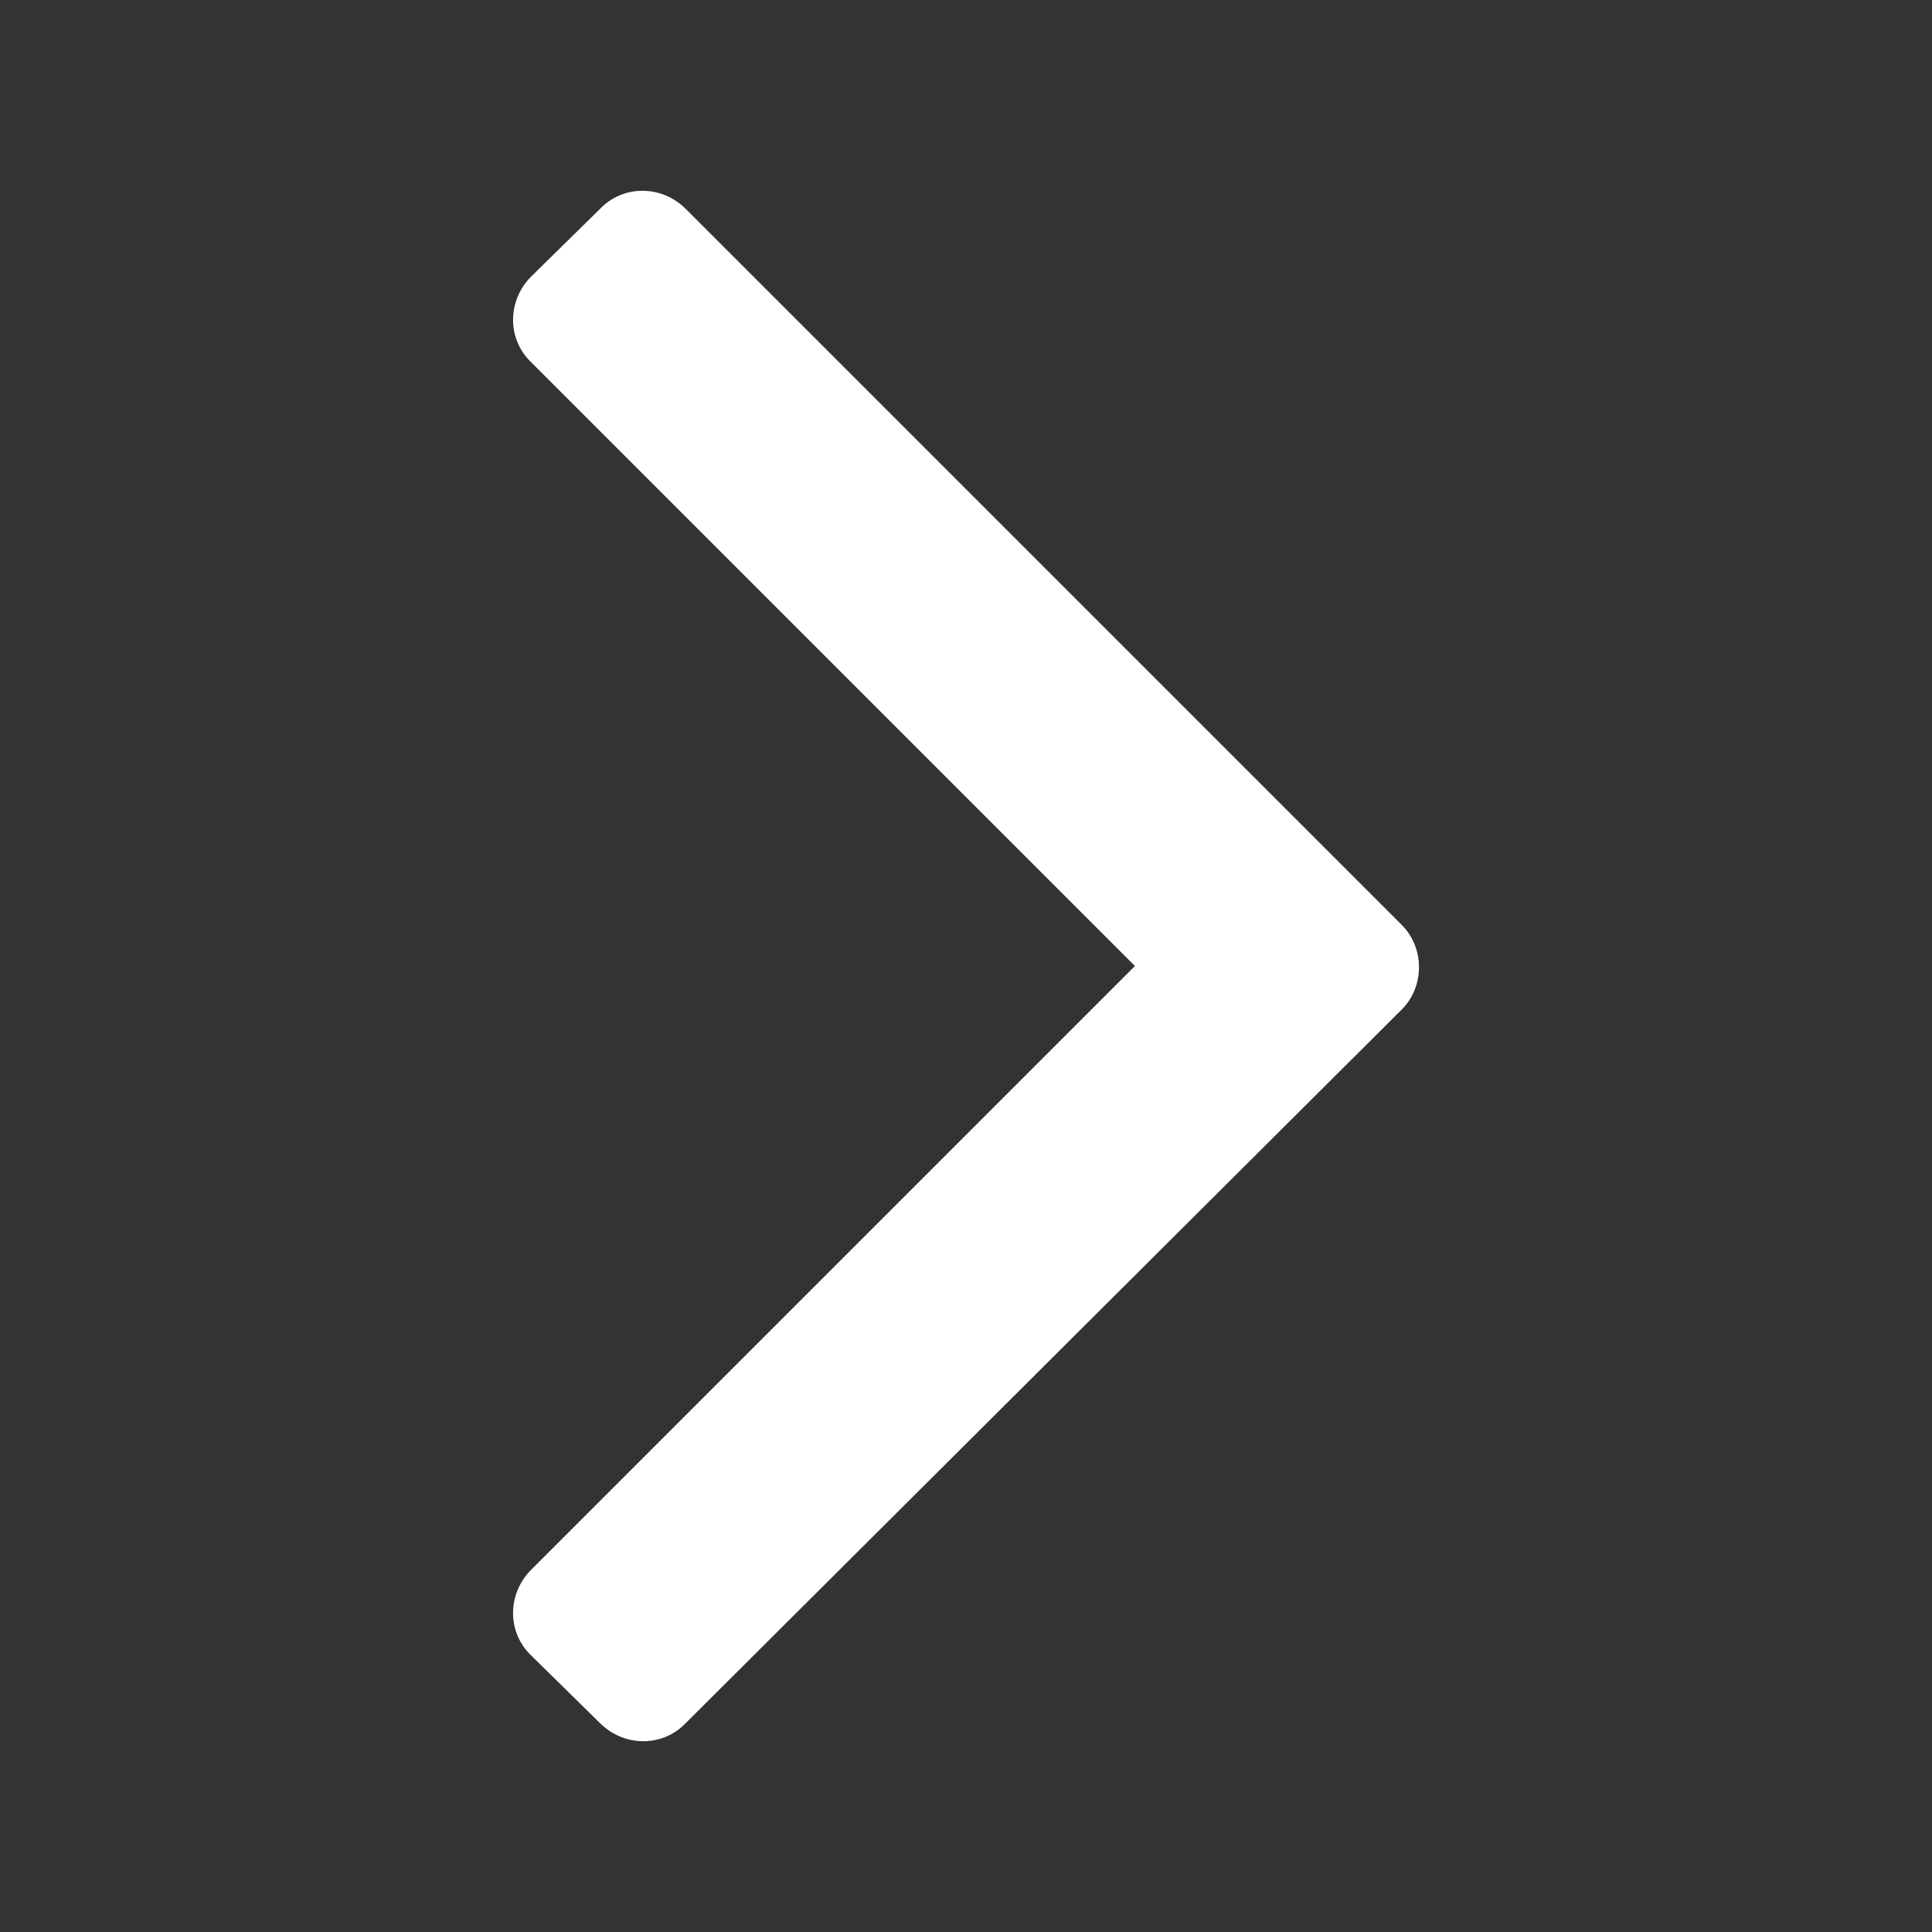 <?xml version="1.0" encoding="utf-8"?>
<svg xmlns="http://www.w3.org/2000/svg" fill="none" height="100%" overflow="visible" preserveAspectRatio="none" style="display: block;" viewBox="0 0 16 16" width="100%">
<rect x="0" y="0" width="16" height="16" fill="#333333" stroke="none"/>
<g id="Frame 9">
<path d="M4.969 14.27L4.399 13.71C4.199 13.52 4.199 13.2 4.399 13L9.399 8L4.399 3C4.199 2.81 4.199 2.49 4.399 2.29L4.969 1.73C5.159 1.53 5.479 1.53 5.679 1.73L11.609 7.66C11.799 7.85 11.799 8.17 11.609 8.36L5.679 14.27C5.489 14.47 5.169 14.47 4.969 14.27Z" fill="white" id="Vector"/>
</g>
</svg>